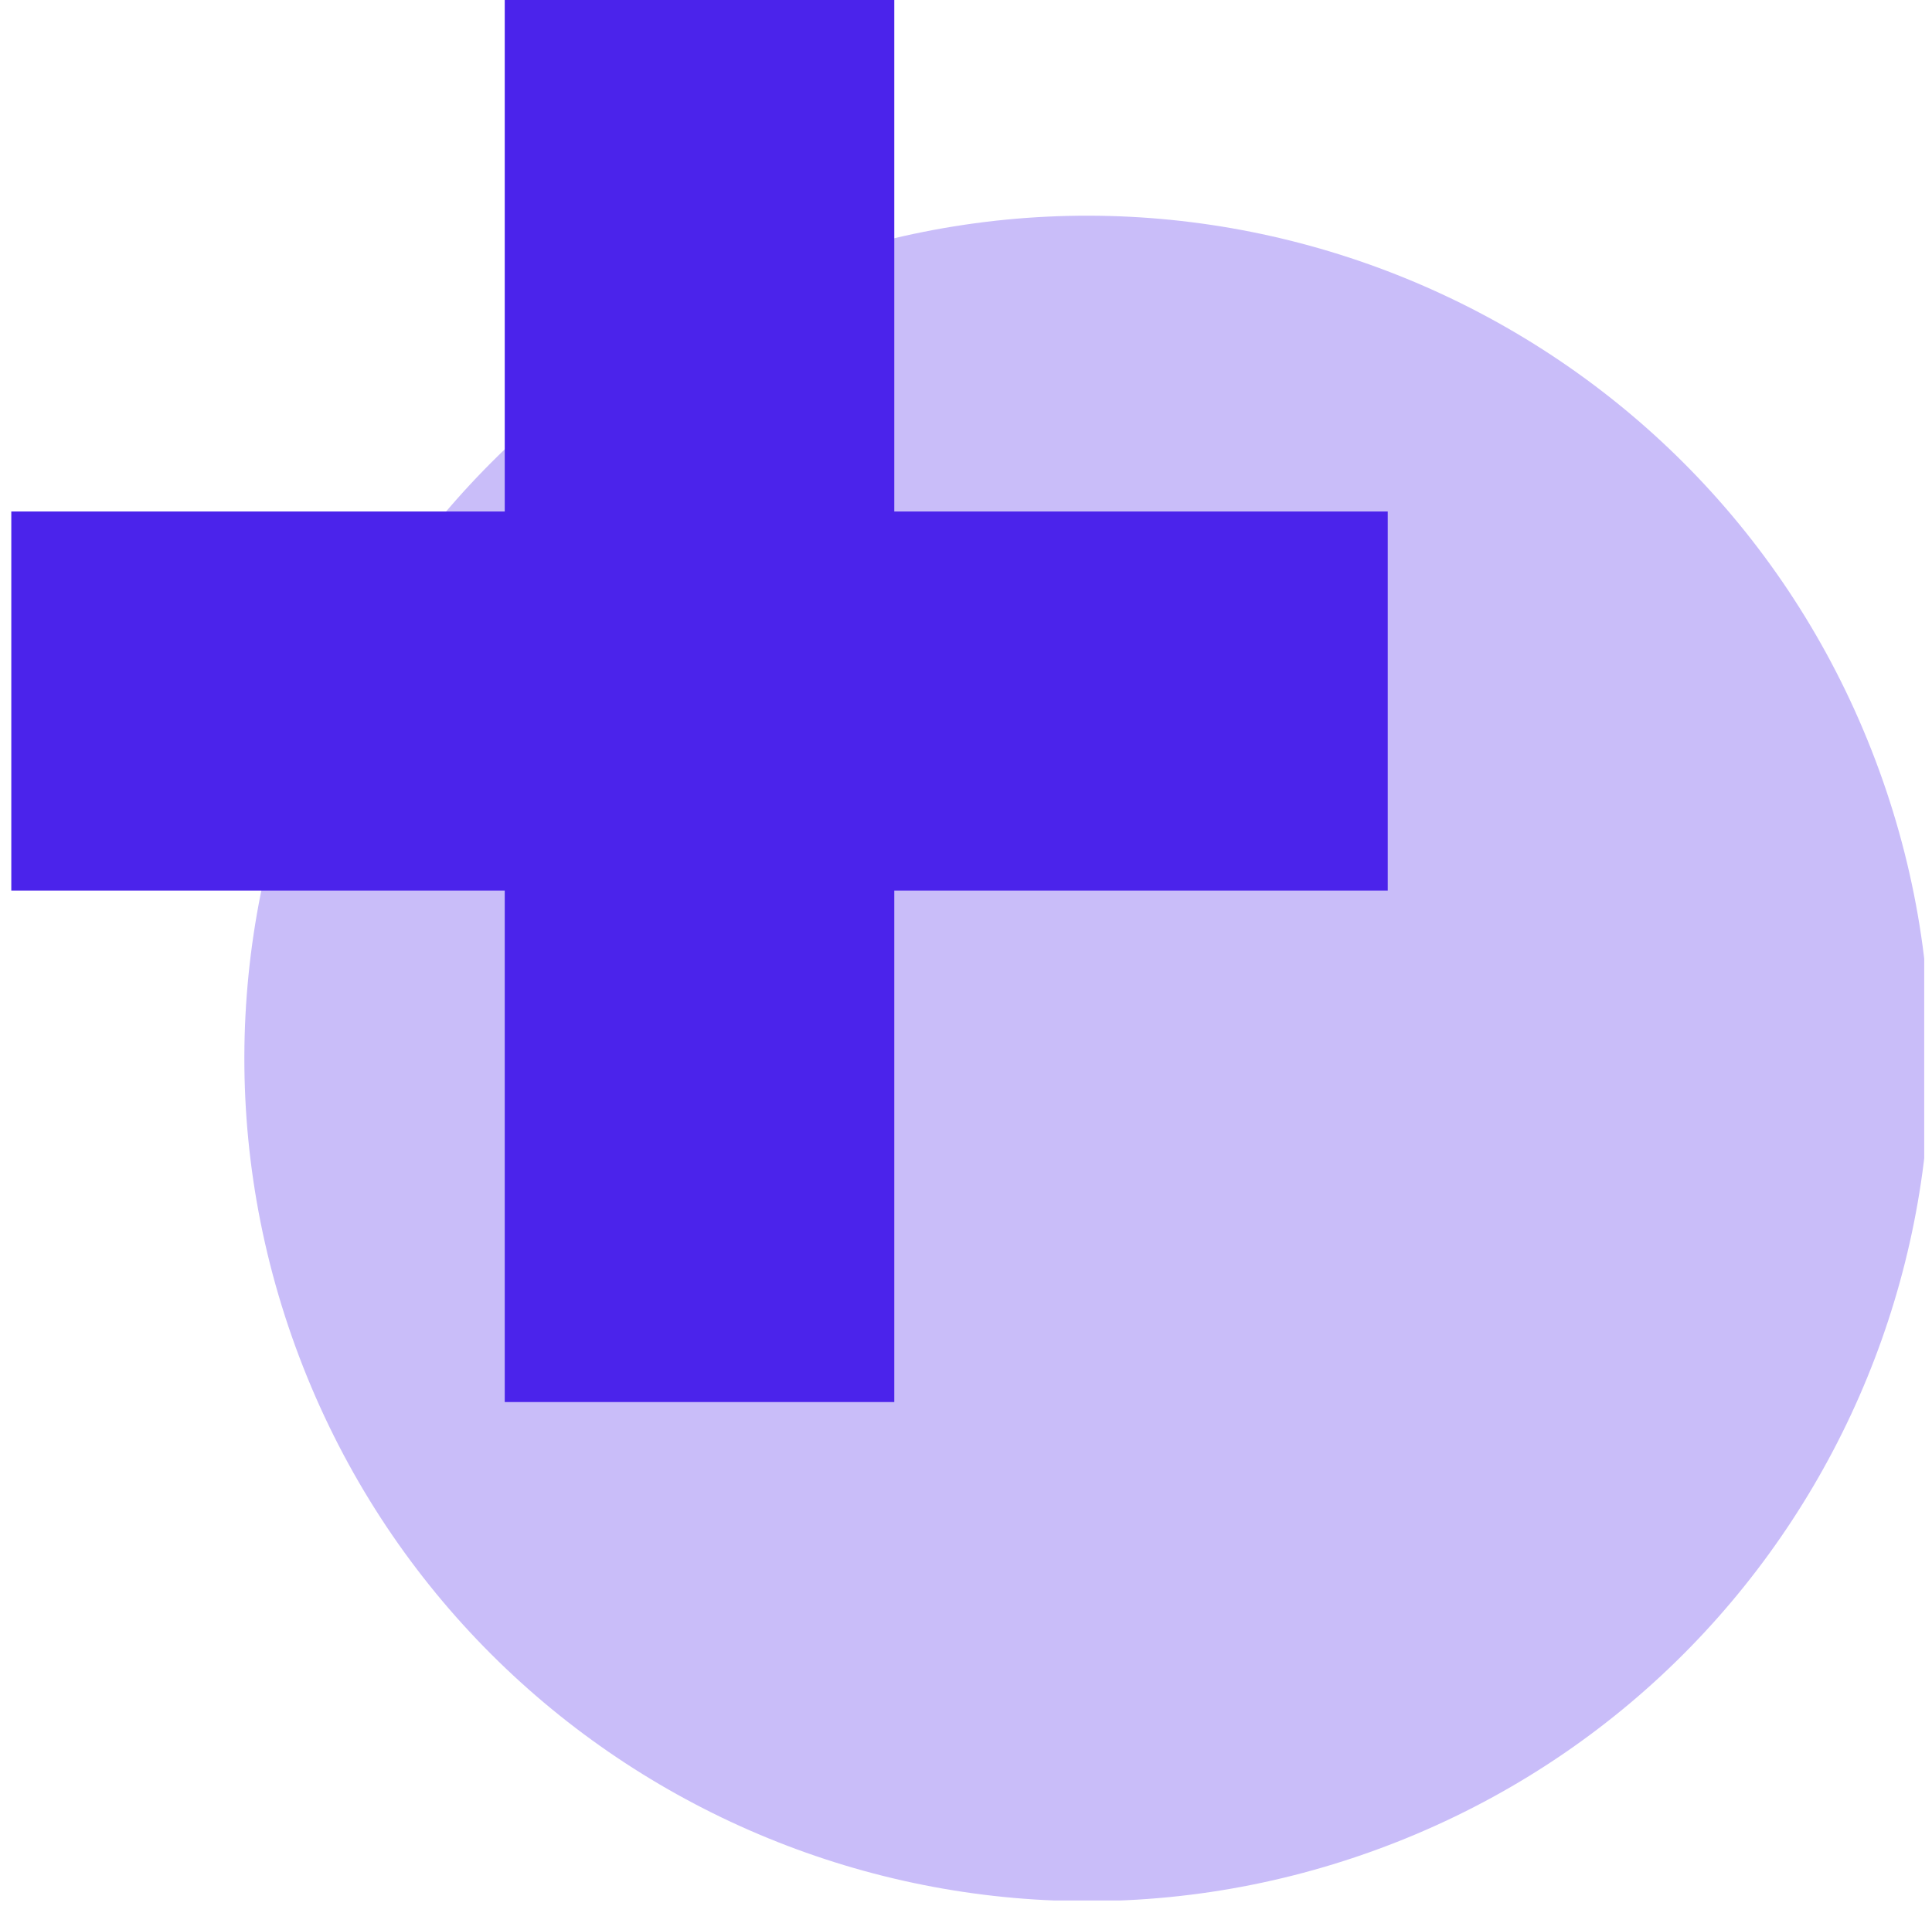 <?xml version="1.0" encoding="UTF-8" standalone="no"?> <svg xmlns="http://www.w3.org/2000/svg" xmlns:xlink="http://www.w3.org/1999/xlink" xmlns:serif="http://www.serif.com/" width="100%" height="100%" viewBox="0 0 227 224" xml:space="preserve" style="fill-rule:evenodd;clip-rule:evenodd;stroke-linejoin:round;stroke-miterlimit:2;"> <g transform="matrix(1,0,0,1,-304,-342)"> <g id="Монтажная-область4" serif:id="Монтажная область4" transform="matrix(1,0,0,1,-0.645,-6.82121e-13)"> <rect x="304.645" y="342" width="226.086" height="223.353" style="fill:none;"></rect> <clipPath id="_clip1"> <rect x="304.645" y="342" width="226.086" height="223.353"></rect> </clipPath> <g clip-path="url(#_clip1)"> <g transform="matrix(2.667,0,0,2.667,49.333,-72.41)"> <path d="M159.321,168.377C150.711,164.361 140.569,163.633 130.933,167.138C121.299,170.646 113.997,177.726 109.983,186.334C105.968,194.943 105.238,205.088 108.745,214.723C112.253,224.358 119.331,231.659 127.941,235.674C136.549,239.688 146.693,240.419 156.328,236.911C165.963,233.404 173.264,226.325 177.279,217.715C181.293,209.108 182.023,198.963 178.516,189.329C175.009,179.693 167.93,172.39 159.321,168.377" style="fill:rgb(201,189,249);"></path> </g> <g transform="matrix(1,0,0,1,168.29,-299.286)"> <path d="M137.682,745.949L137.682,701.399L195.659,701.399L195.659,641.286L241.43,641.286L241.43,701.399L299.407,701.399L299.407,745.949L241.43,745.949L241.43,806.062L195.659,806.062L195.659,745.949L137.682,745.949Z" style="fill:rgb(75,35,235);fill-rule:nonzero;"></path> </g> </g> </g> </g> </svg> 